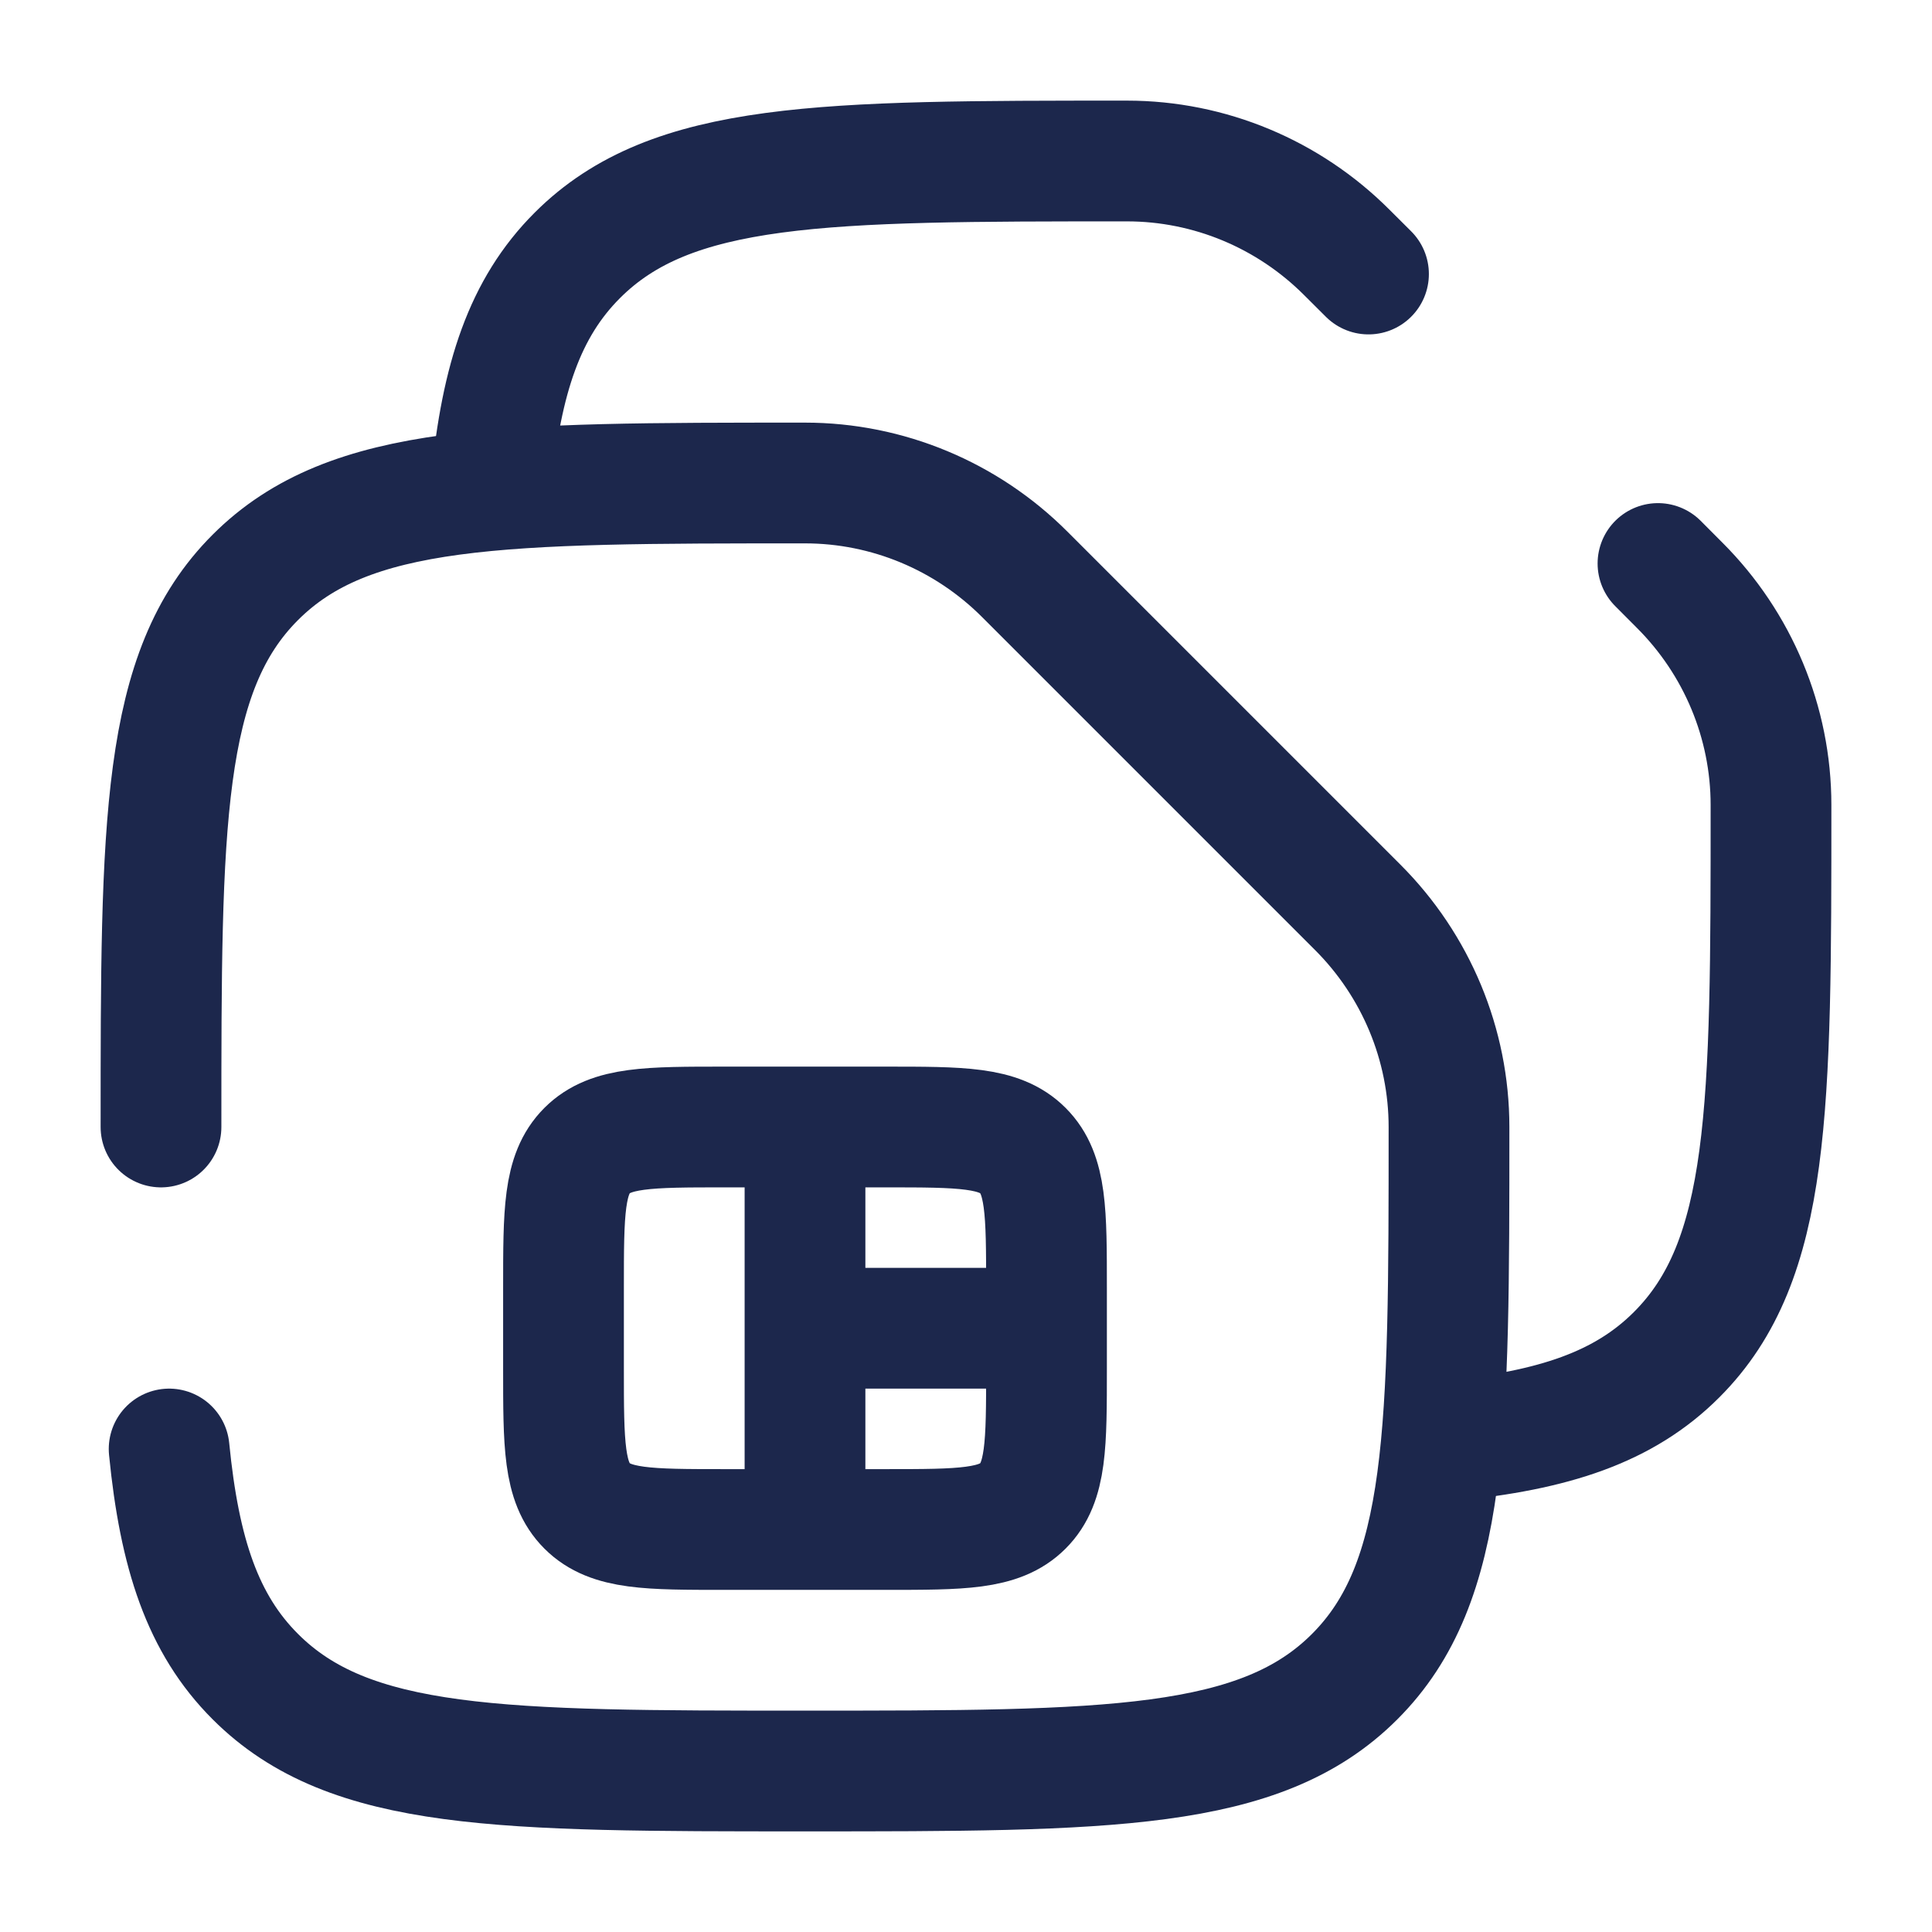 <?xml version="1.0" encoding="utf-8"?><!-- Uploaded to: SVG Repo, www.svgrepo.com, Generator: SVG Repo Mixer Tools -->
<svg width="800px" height="800px" viewBox="0 0 24 24" fill="none" xmlns="http://www.w3.org/2000/svg">
<path d="M2 14C2 10.229 2 8.343 3.172 7.172C4.343 6 6.229 6 10 6C11.025 6 12.006 6.41 12.731 7.136L16.864 11.269C17.59 11.994 18 12.975 18 14C18 17.771 18 19.657 16.828 20.828C15.657 22 13.771 22 10 22C6.229 22 4.343 22 3.172 20.828C2.518 20.175 2.229 19.3 2.101 18" stroke="#1C274C" stroke-width="1.5" stroke-linecap="round"/>
<path d="M18 17.898C19.3 17.771 20.175 17.482 20.828 16.828C22 15.657 22 13.771 22 10C22 8.975 21.59 7.994 20.864 7.269L20.596 7M6.102 6C6.229 4.7 6.518 3.825 7.172 3.172C8.343 2 10.229 2 14 2C15.025 2 16.006 2.41 16.731 3.136L17 3.404" stroke="#1C274C" stroke-width="1.5" stroke-linecap="round"/>
<path d="M10 14H9C8.057 14 7.586 14 7.293 14.293C7 14.586 7 15.057 7 16V17C7 17.943 7 18.414 7.293 18.707C7.586 19 8.057 19 9 19H10M10 14H11C11.943 14 12.414 14 12.707 14.293C13 14.586 13 15.057 13 16V16.5M10 14V16.5M10 19H11C11.943 19 12.414 19 12.707 18.707C13 18.414 13 17.943 13 17V16.5M10 19V16.5M10 16.5H13" stroke="#1C274C" stroke-width="1.5"/>
</svg>